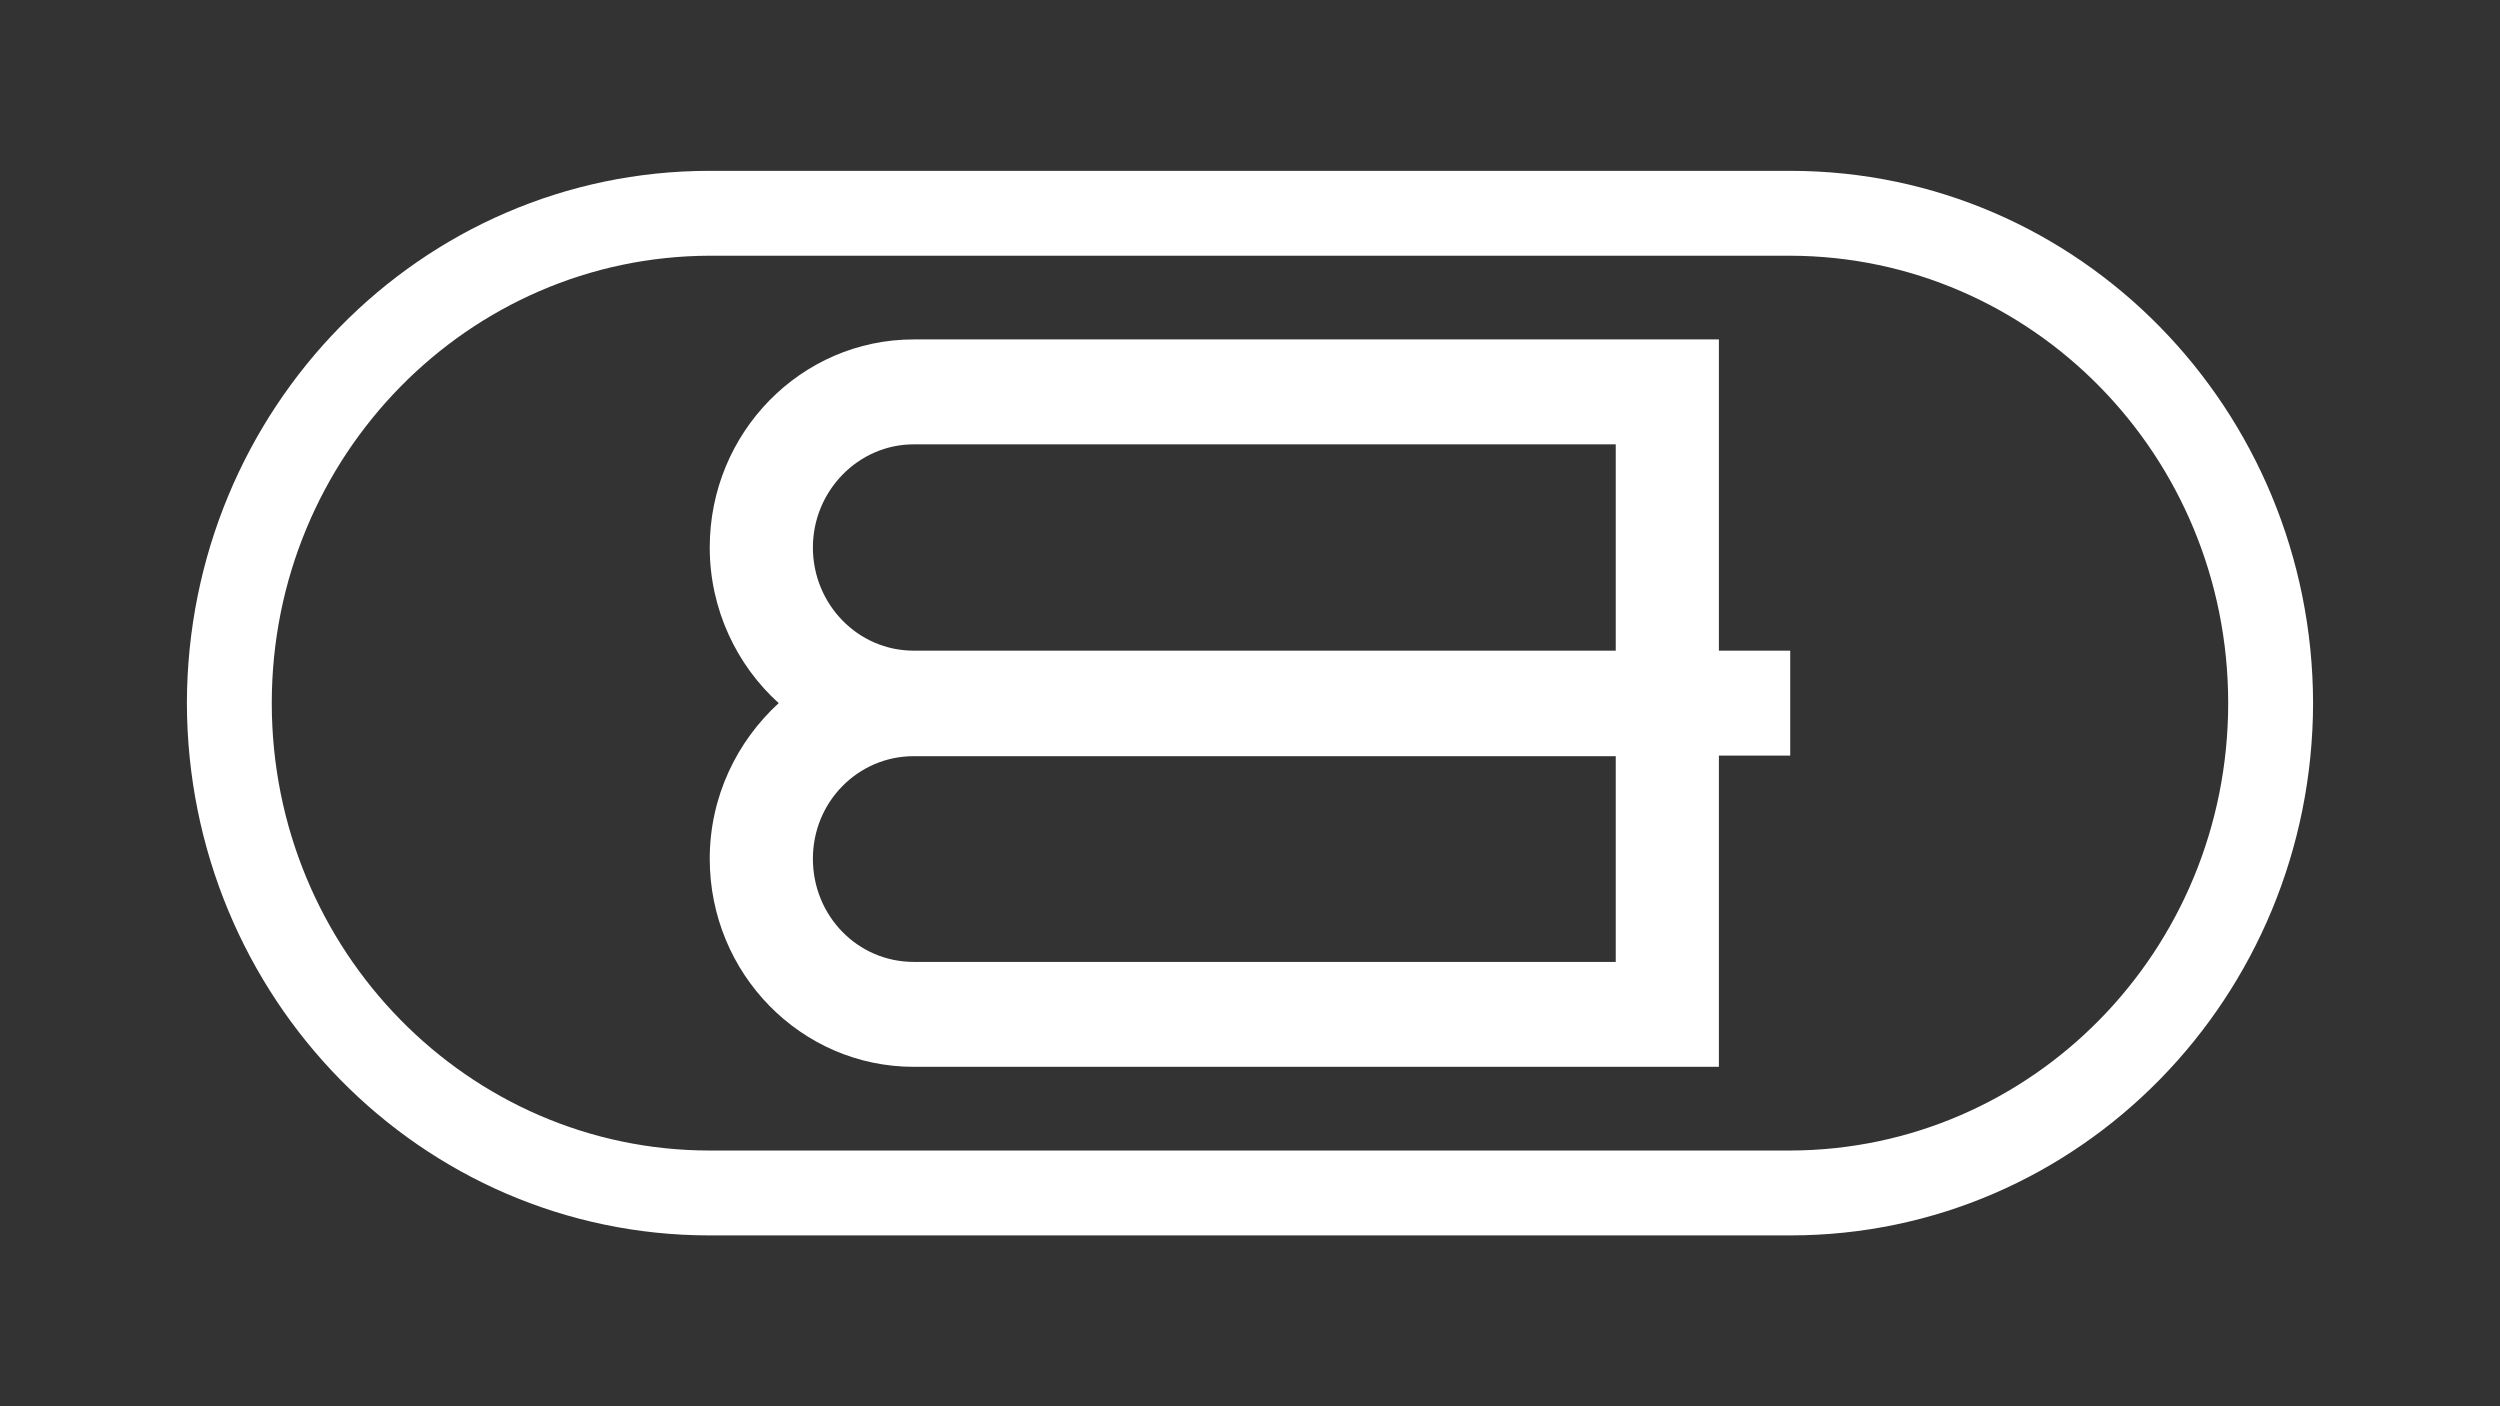 <svg xmlns="http://www.w3.org/2000/svg" xmlns:xlink="http://www.w3.org/1999/xlink" width="1920" zoomAndPan="magnify" viewBox="0 0 1440 810" height="1080" preserveAspectRatio="xMidYMid meet" version="1.0">
	<rect x="0" y="0" width="1440" height="810" fill="#333333" stroke="none"/>
	<defs>
		<clipPath id="3e29fa7249">
			<path d="M 107 98 L 1333 98 L 1333 712 L 107 712 Z M 107 98 " clip-rule="nonzero"/>
		</clipPath>
		<clipPath id="aa1e8215f6">
			<path d="M 408.809 711.594 C 242.102 711.594 107.984 574.086 107.648 405 C 107.984 235.914 242.102 98.406 408.809 98.406 L 1031.168 98.406 C 1197.879 98.406 1331.992 235.914 1332.332 405 C 1331.992 574.086 1197.879 711.594 1031.168 711.594 L 1031.168 662.703 C 1170.375 662.363 1283.438 547.602 1283.438 405 C 1283.438 262.398 1170.375 147.637 1031.168 147.297 L 408.809 147.297 C 269.941 147.637 156.539 262.398 156.539 405 C 156.539 547.602 269.941 662.703 408.809 662.703 L 1031.168 662.703 L 1031.168 711.594 Z M 408.809 711.594 " clip-rule="nonzero"/>
		</clipPath>
		<clipPath id="2f9c9469f1">
			<path d="M 408.367 195 L 1031.609 195 L 1031.609 615 L 408.367 615 Z M 408.367 195 " clip-rule="nonzero"/>
		</clipPath>
		<clipPath id="bf49aa8fa2">
			<path d="M 1031.168 374.781 L 990.086 374.781 L 990.086 195.512 L 526.285 195.512 C 461.438 195.512 408.809 249.156 408.809 315.363 C 408.809 351.016 424.43 383.27 448.535 405 C 424.43 427.07 408.809 458.984 408.809 494.637 C 408.809 560.844 461.438 614.488 526.285 614.488 L 990.086 614.488 L 990.086 435.219 L 1031.168 435.219 Z M 930.668 554.055 L 526.285 554.055 C 494.031 554.055 468.227 527.57 468.227 494.637 C 468.227 461.703 494.371 435.559 526.285 435.559 L 930.668 435.559 Z M 930.668 374.781 L 526.285 374.781 C 494.031 374.781 468.227 347.961 468.227 315.363 C 468.227 282.77 494.371 255.945 526.285 255.945 L 930.668 255.945 L 930.668 374.781 " clip-rule="nonzero"/>
		</clipPath>
	</defs>
	<g clip-path="url(#3e29fa7249)">
		<g clip-path="url(#aa1e8215f6)">
			<rect x="-144" width="1728" fill="#FFFFFF" y="-81" height="972" fill-opacity="1"/>
		</g>
	</g>
	<g clip-path="url(#2f9c9469f1)">
		<g clip-path="url(#bf49aa8fa2)">
			<rect x="-144" width="1728" fill="#FFFFFF" y="-81" height="972" fill-opacity="1"/>
		</g>
	</g>
</svg>
